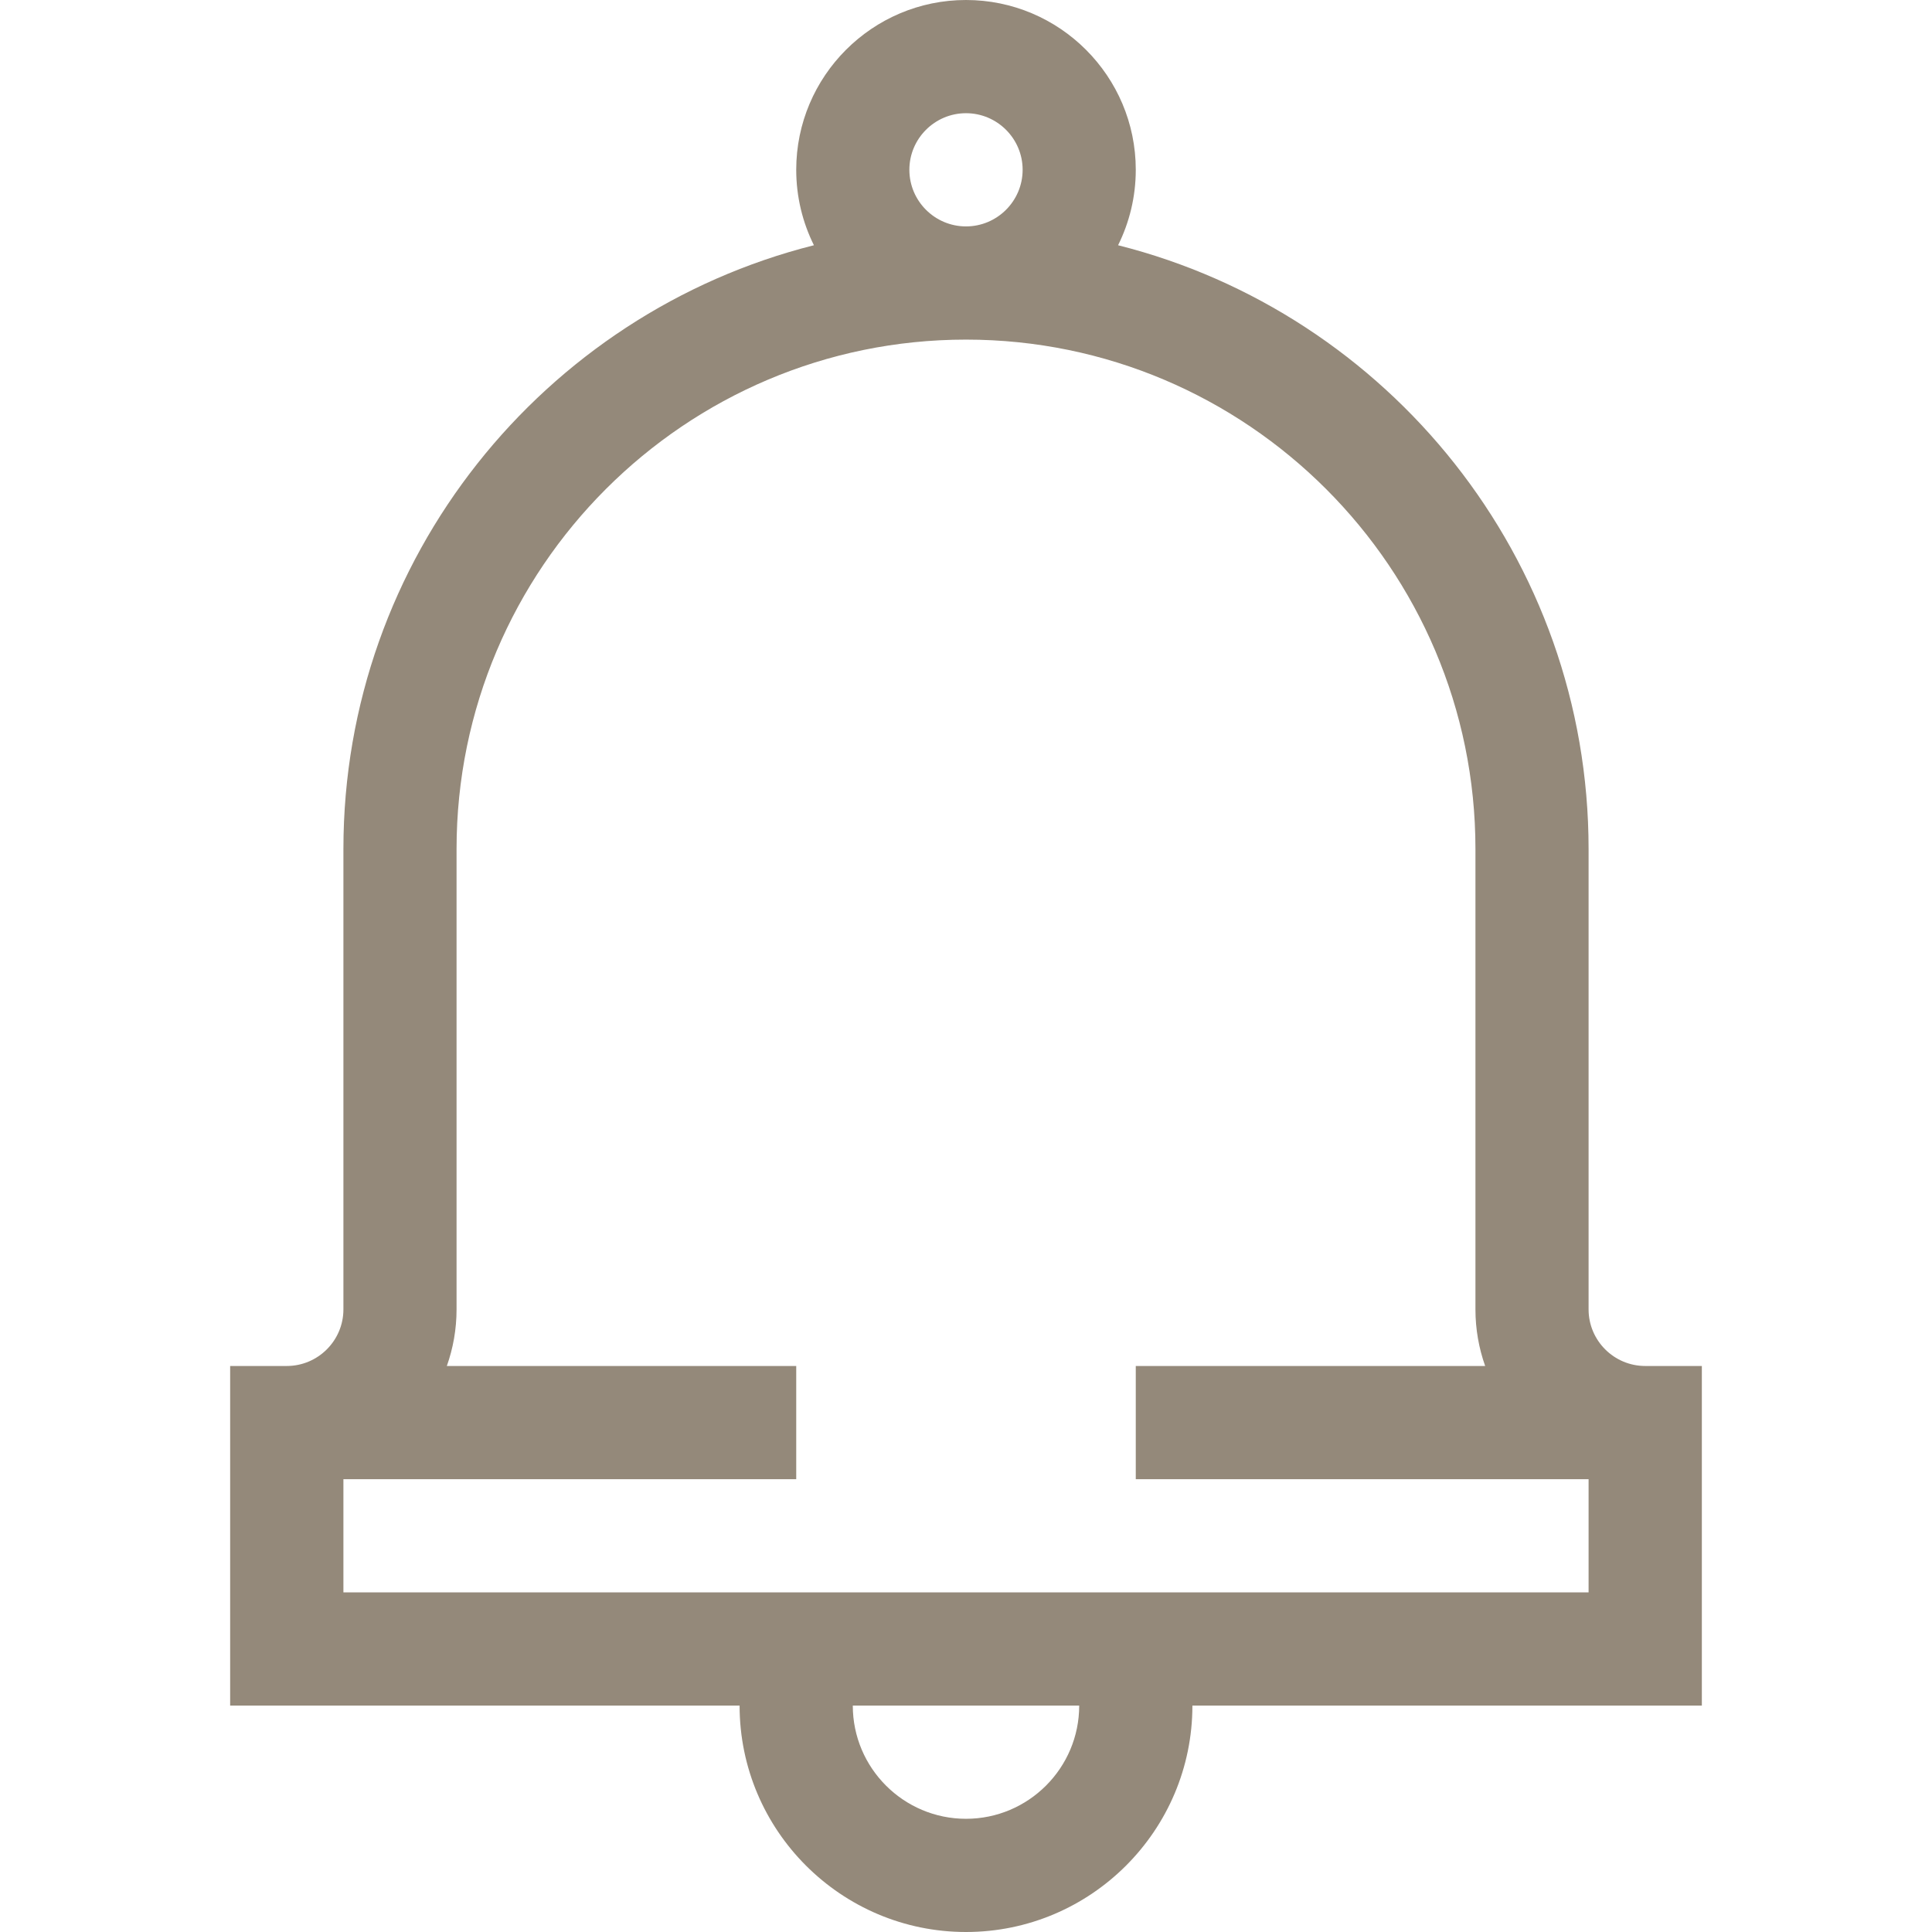 <svg width="32" height="32" viewBox="0 0 32 32" fill="none" xmlns="http://www.w3.org/2000/svg">
<path d="M27.25 22.625C26.733 22.625 26.312 22.204 26.312 21.688V14.062C26.312 9.245 22.992 5.189 18.519 4.062C18.706 3.685 18.812 3.261 18.812 2.812C18.812 1.262 17.551 0 16 0C14.449 0 13.188 1.262 13.188 2.812C13.188 3.261 13.294 3.685 13.481 4.062C9.008 5.189 5.688 9.245 5.688 14.062V21.688C5.688 22.204 5.267 22.625 4.75 22.625H3.812V28.25H12.25C12.25 30.318 13.932 32 16 32C18.068 32 19.75 30.318 19.75 28.25H28.188V22.625H27.25ZM15.062 2.812C15.062 2.296 15.483 1.875 16 1.875C16.517 1.875 16.938 2.296 16.938 2.812C16.938 3.329 16.517 3.75 16 3.75C15.483 3.75 15.062 3.329 15.062 2.812ZM16 30.125C14.966 30.125 14.125 29.284 14.125 28.25H17.875C17.875 29.284 17.034 30.125 16 30.125ZM5.688 26.375V24.5H13.188V22.625H7.401C7.505 22.332 7.562 22.016 7.562 21.688V14.062C7.562 9.41 11.348 5.625 16 5.625C20.652 5.625 24.438 9.41 24.438 14.062V21.688C24.438 22.016 24.495 22.332 24.599 22.625H18.812V24.5H26.312V26.375H5.688Z" fill="#94897A"/>
</svg>
